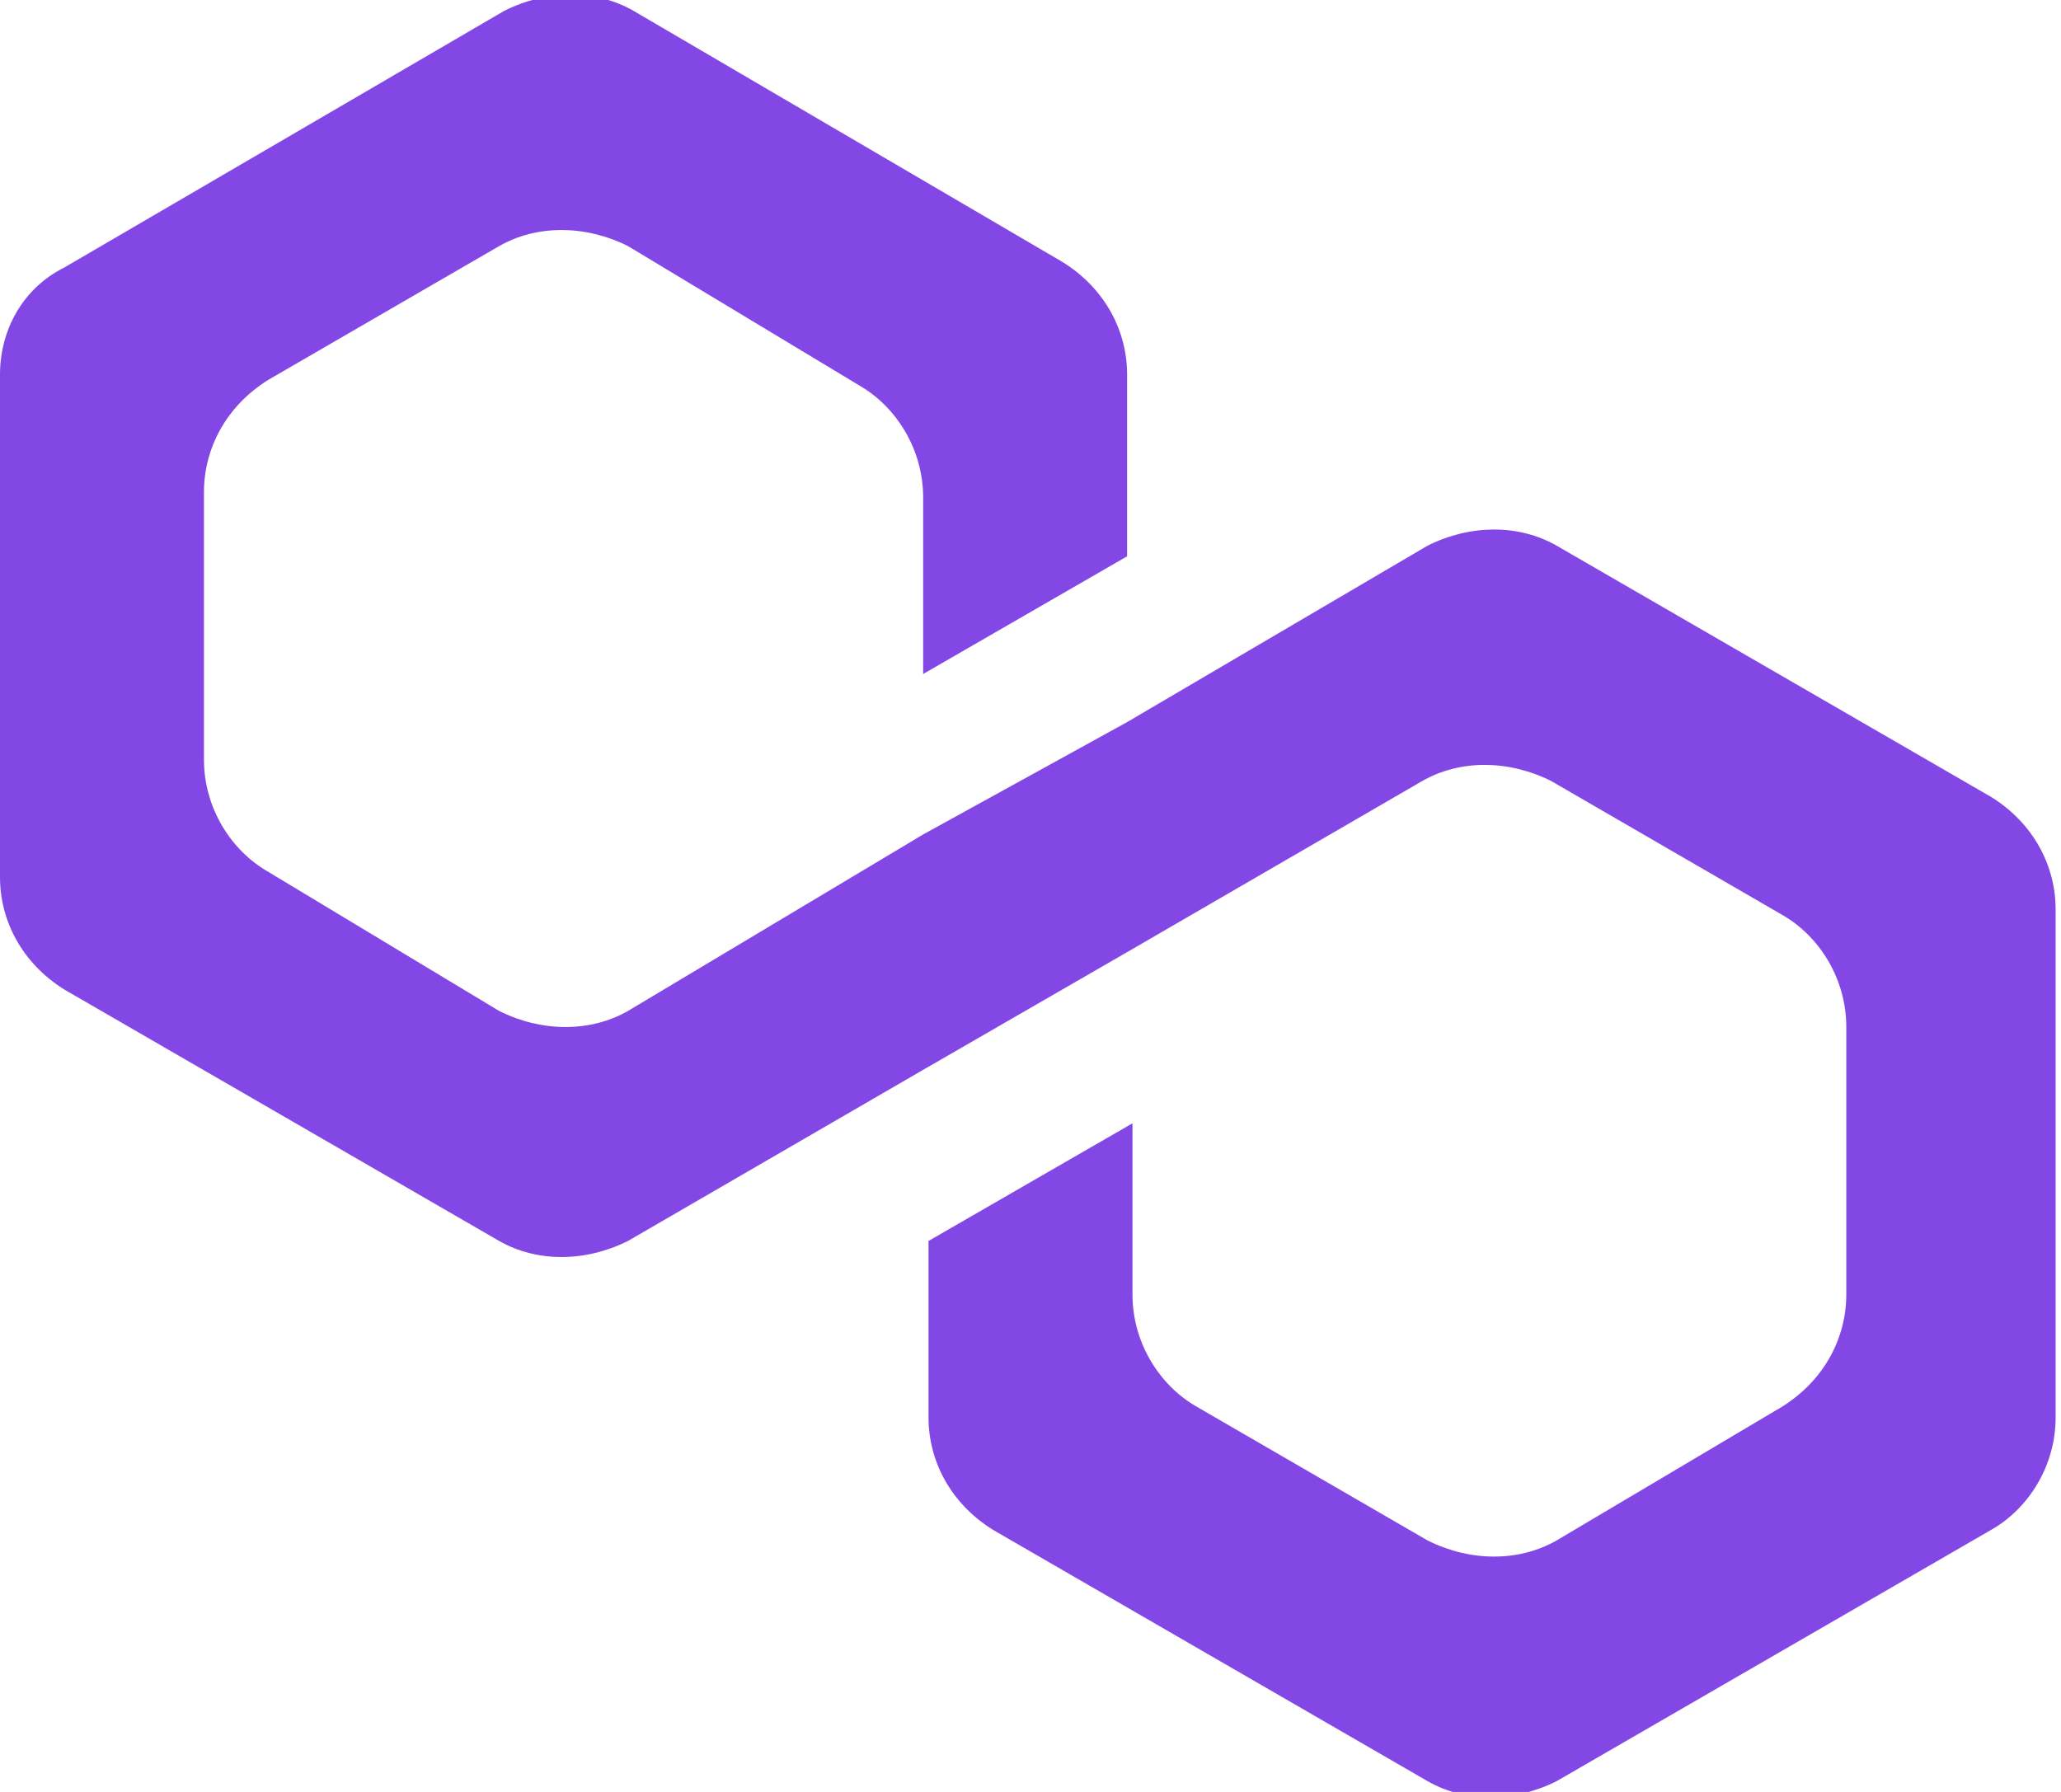 <svg width="46" height="40" viewBox="0 0 46 40" fill="none" xmlns="http://www.w3.org/2000/svg">
<g clip-path="url(#clip0)">
<path d="M34.74 12.179C33.901 11.701 32.823 11.701 31.865 12.179L25.156 16.119L20.604 18.627L14.016 22.567C13.177 23.045 12.099 23.045 11.141 22.567L5.99 19.463C5.151 18.985 4.552 18.03 4.552 16.955V10.985C4.552 10.03 5.031 9.075 5.99 8.478L11.141 5.493C11.979 5.015 13.057 5.015 14.016 5.493L19.167 8.597C20.005 9.075 20.604 10.03 20.604 11.104V15.045L25.156 12.418V8.358C25.156 7.403 24.677 6.448 23.719 5.851L14.135 0.239C13.297 -0.239 12.219 -0.239 11.26 0.239L1.438 5.97C0.479 6.448 0 7.403 0 8.358V19.582C0 20.537 0.479 21.493 1.438 22.09L11.141 27.701C11.979 28.179 13.057 28.179 14.016 27.701L20.604 23.881L25.156 21.254L31.745 17.433C32.583 16.955 33.661 16.955 34.62 17.433L39.771 20.418C40.609 20.895 41.208 21.851 41.208 22.925V28.895C41.208 29.851 40.729 30.806 39.771 31.403L34.74 34.388C33.901 34.866 32.823 34.866 31.865 34.388L26.713 31.403C25.875 30.925 25.276 29.97 25.276 28.895V25.075L20.724 27.701V31.642C20.724 32.597 21.203 33.552 22.162 34.149L31.865 39.761C32.703 40.239 33.781 40.239 34.74 39.761L44.443 34.149C45.281 33.672 45.88 32.716 45.88 31.642V20.299C45.88 19.343 45.401 18.388 44.443 17.791L34.74 12.179Z" fill="#8247E5"/>
</g>
<defs>
<clipPath id="clip0">
<rect width="46" height="40" fill="white"/>
</clipPath>
</defs>
</svg>
